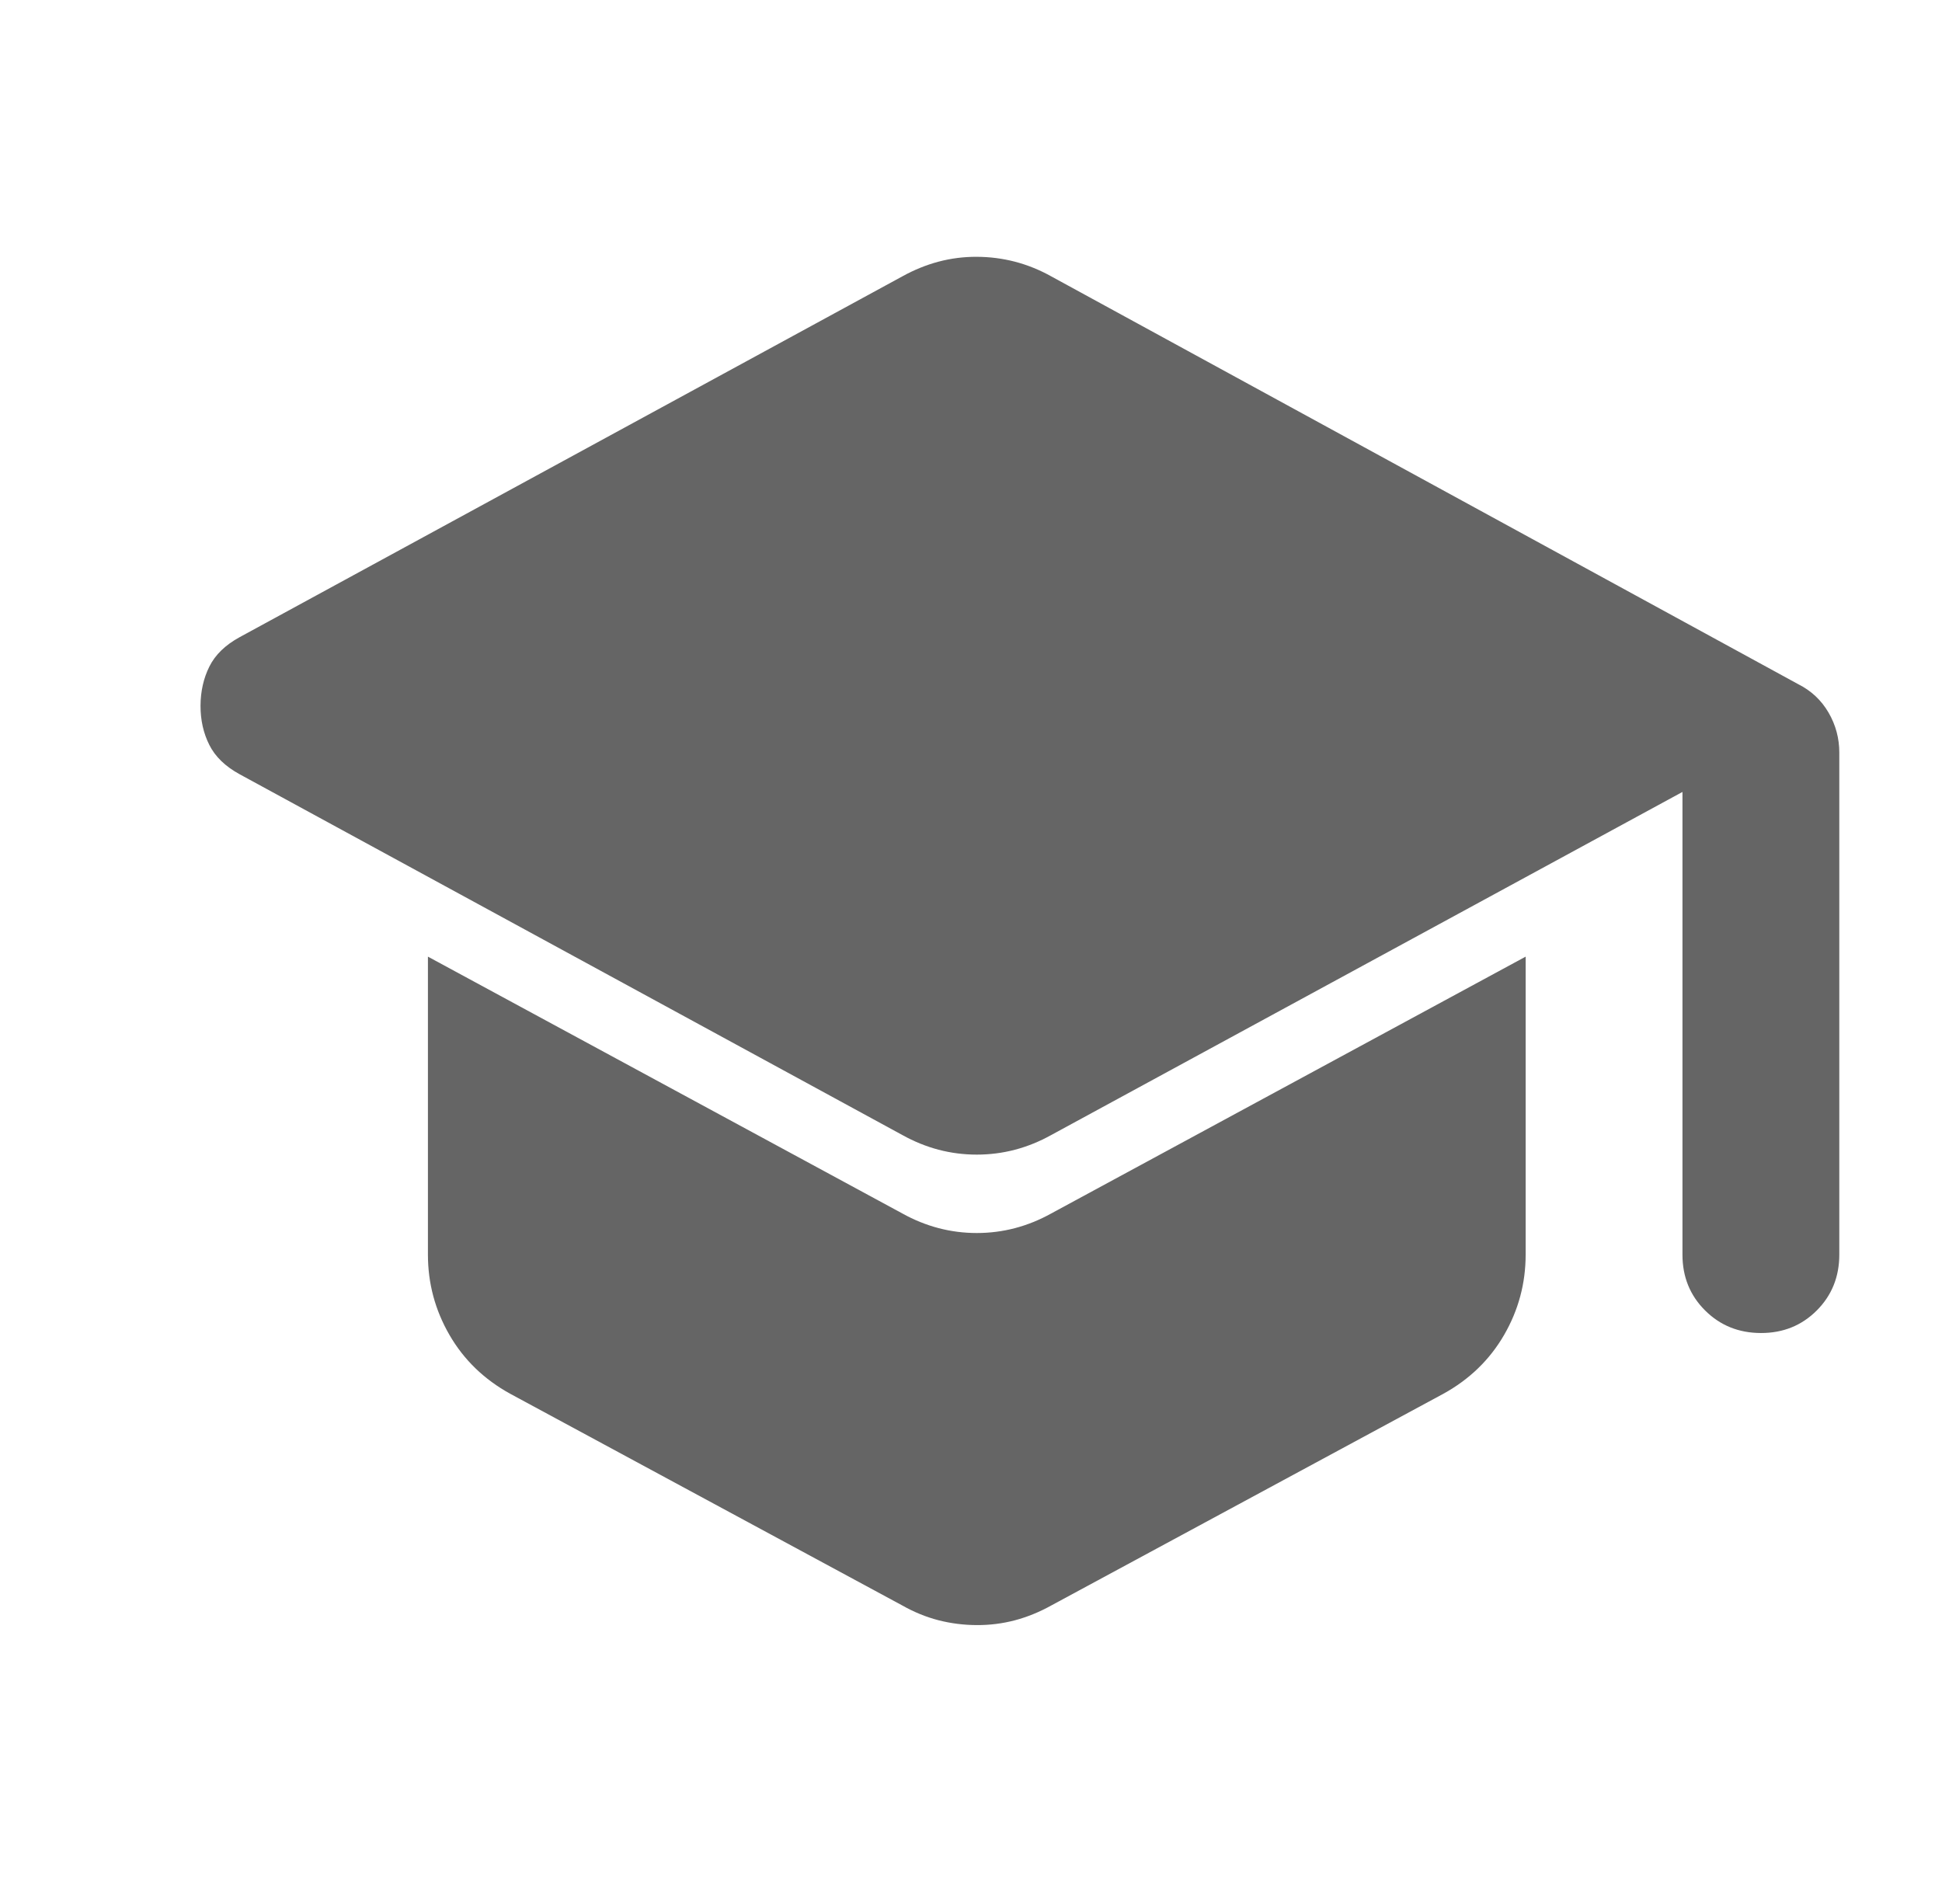 <svg width="51" height="50" viewBox="0 0 51 50" fill="none" xmlns="http://www.w3.org/2000/svg">
<path d="M44.184 32.947V20.797L27.608 29.806C26.99 30.15 26.338 30.321 25.652 30.321C24.966 30.321 24.314 30.15 23.696 29.806L6.296 20.334C5.918 20.128 5.652 19.871 5.497 19.562C5.342 19.253 5.265 18.91 5.266 18.532C5.268 18.155 5.345 17.812 5.499 17.503C5.653 17.194 5.918 16.937 6.296 16.731L23.696 7.258C24.005 7.087 24.322 6.958 24.649 6.871C24.976 6.785 25.31 6.742 25.652 6.744C25.994 6.745 26.329 6.788 26.657 6.873C26.985 6.959 27.302 7.087 27.608 7.258L47.222 17.966C47.565 18.138 47.831 18.387 48.021 18.714C48.21 19.04 48.304 19.392 48.303 19.768V32.947C48.303 33.53 48.105 34.02 47.71 34.415C47.315 34.81 46.826 35.007 46.244 35.006C45.662 35.005 45.173 34.807 44.778 34.413C44.382 34.019 44.184 33.53 44.184 32.947ZM23.696 42.161L13.4 36.602C12.713 36.224 12.181 35.709 11.804 35.057C11.427 34.405 11.238 33.702 11.238 32.947V25.122L23.696 31.866C24.314 32.209 24.966 32.38 25.652 32.38C26.338 32.38 26.99 32.209 27.608 31.866L40.066 25.122V32.947C40.066 33.702 39.877 34.405 39.5 35.057C39.122 35.709 38.59 36.224 37.904 36.602L27.608 42.161C27.299 42.333 26.982 42.462 26.657 42.549C26.331 42.635 25.997 42.678 25.652 42.676C25.307 42.675 24.972 42.632 24.647 42.549C24.322 42.465 24.005 42.336 23.696 42.161Z" fill="#656565"/>
</svg>
